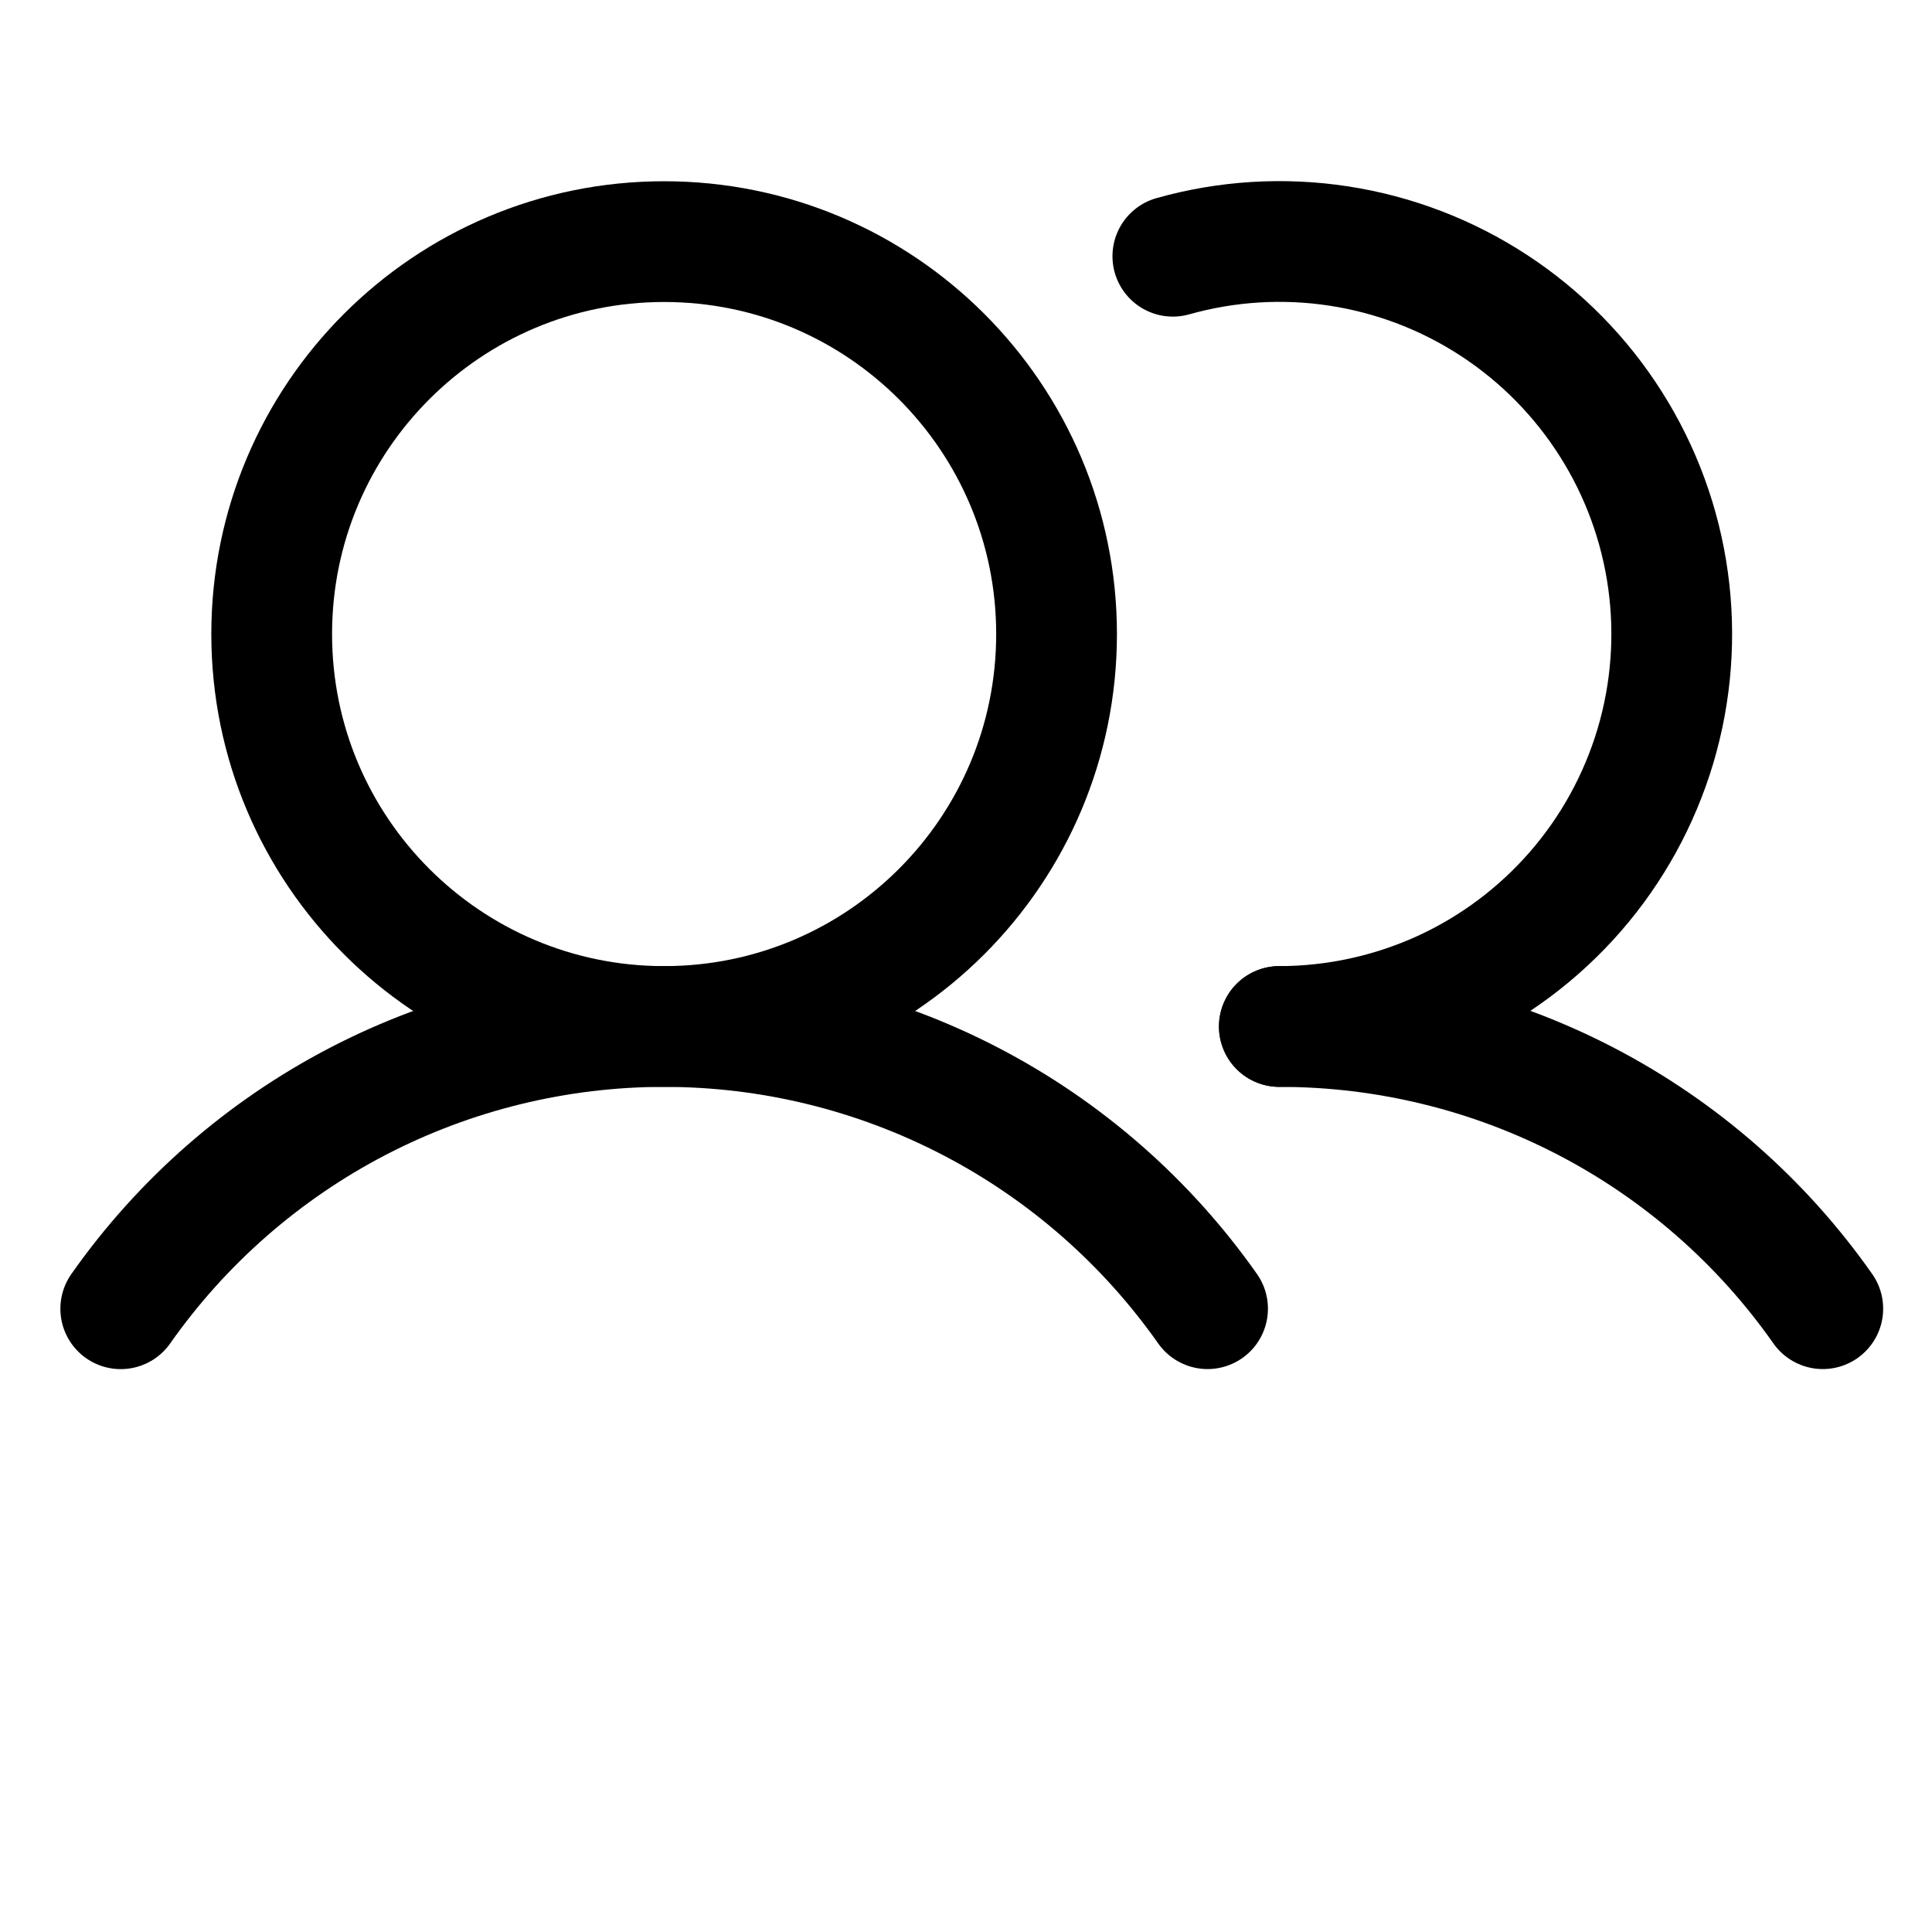 <svg width="32" height="32" viewBox="0 0 32 32" fill="none" xmlns="http://www.w3.org/2000/svg">
<path d="M11 17.002C14.59 17.002 17.5 14.092 17.5 10.502C17.5 6.912 14.59 4.002 11 4.002C7.41 4.002 4.5 6.912 4.5 10.502C4.5 14.092 7.41 17.002 11 17.002Z" stroke="black" stroke-width="2" stroke-miterlimit="10"/>
<path d="M19.426 4.244C20.32 3.992 21.257 3.934 22.175 4.075C23.094 4.216 23.971 4.552 24.748 5.061C25.525 5.57 26.184 6.239 26.681 7.024C27.178 7.808 27.501 8.69 27.628 9.611C27.755 10.531 27.684 11.467 27.419 12.357C27.153 13.248 26.701 14.07 26.09 14.771C25.48 15.471 24.727 16.033 23.882 16.418C23.036 16.802 22.118 17.001 21.189 17.002" stroke="black" stroke-width="2" stroke-linecap="round" stroke-linejoin="round"/>
<path d="M2 21.677C3.015 20.233 4.363 19.054 5.929 18.24C7.496 17.427 9.235 17.002 11 17.002C12.765 17.002 14.505 17.427 16.071 18.24C17.637 19.053 18.985 20.232 20.001 21.676" stroke="black" stroke-width="2" stroke-linecap="round" stroke-linejoin="round"/>
<path d="M21.191 17.002C22.957 17.001 24.696 17.425 26.263 18.238C27.83 19.052 29.177 20.231 30.191 21.676" stroke="black" stroke-width="2" stroke-linecap="round" stroke-linejoin="round"/>
</svg>
